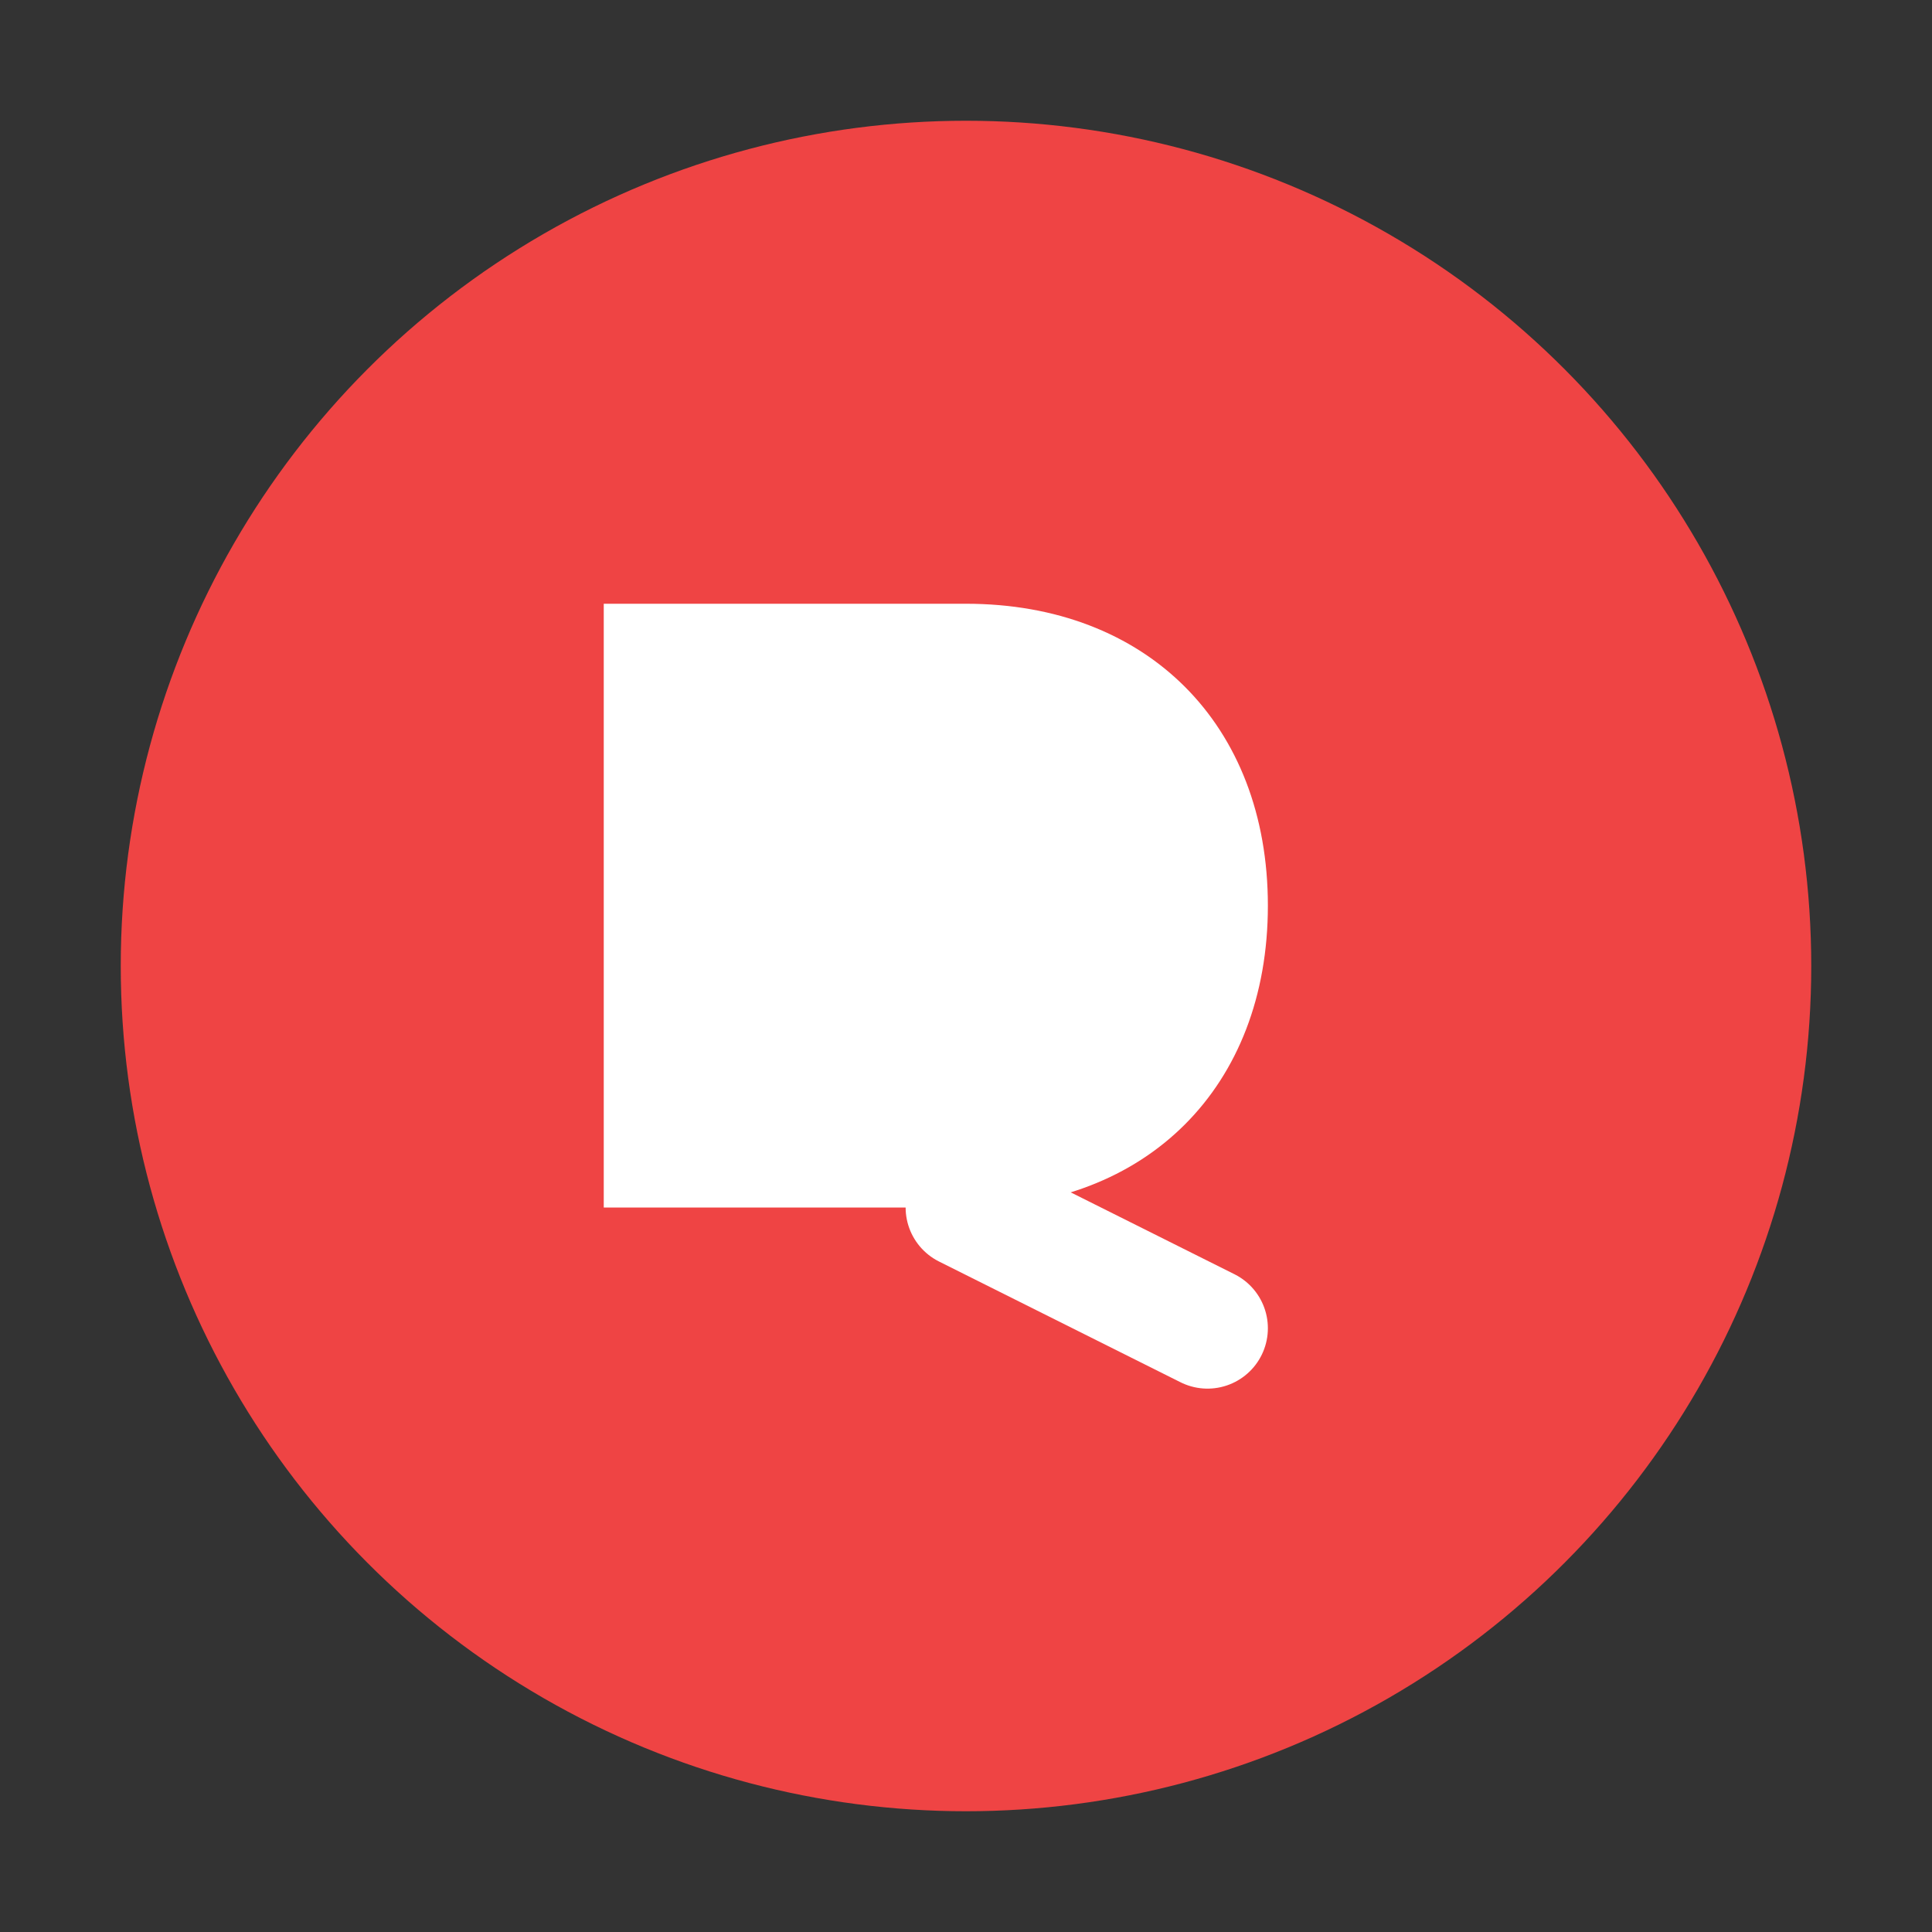 <svg xmlns="http://www.w3.org/2000/svg" viewBox="0 0 64 64">
<rect x="0" y="0" width="64" height="64" fill="#333333" stroke="none"/>
<circle cx="32" cy="32" r="28" fill="#ef4444"/>
<path d="M20 44V20h12c6 0 10 4 10 10s-4 10-10 10H20z" fill="#fff"/>
<path d="M32 40l8 4" stroke="#fff" stroke-width="4" stroke-linecap="round"/>
</svg>